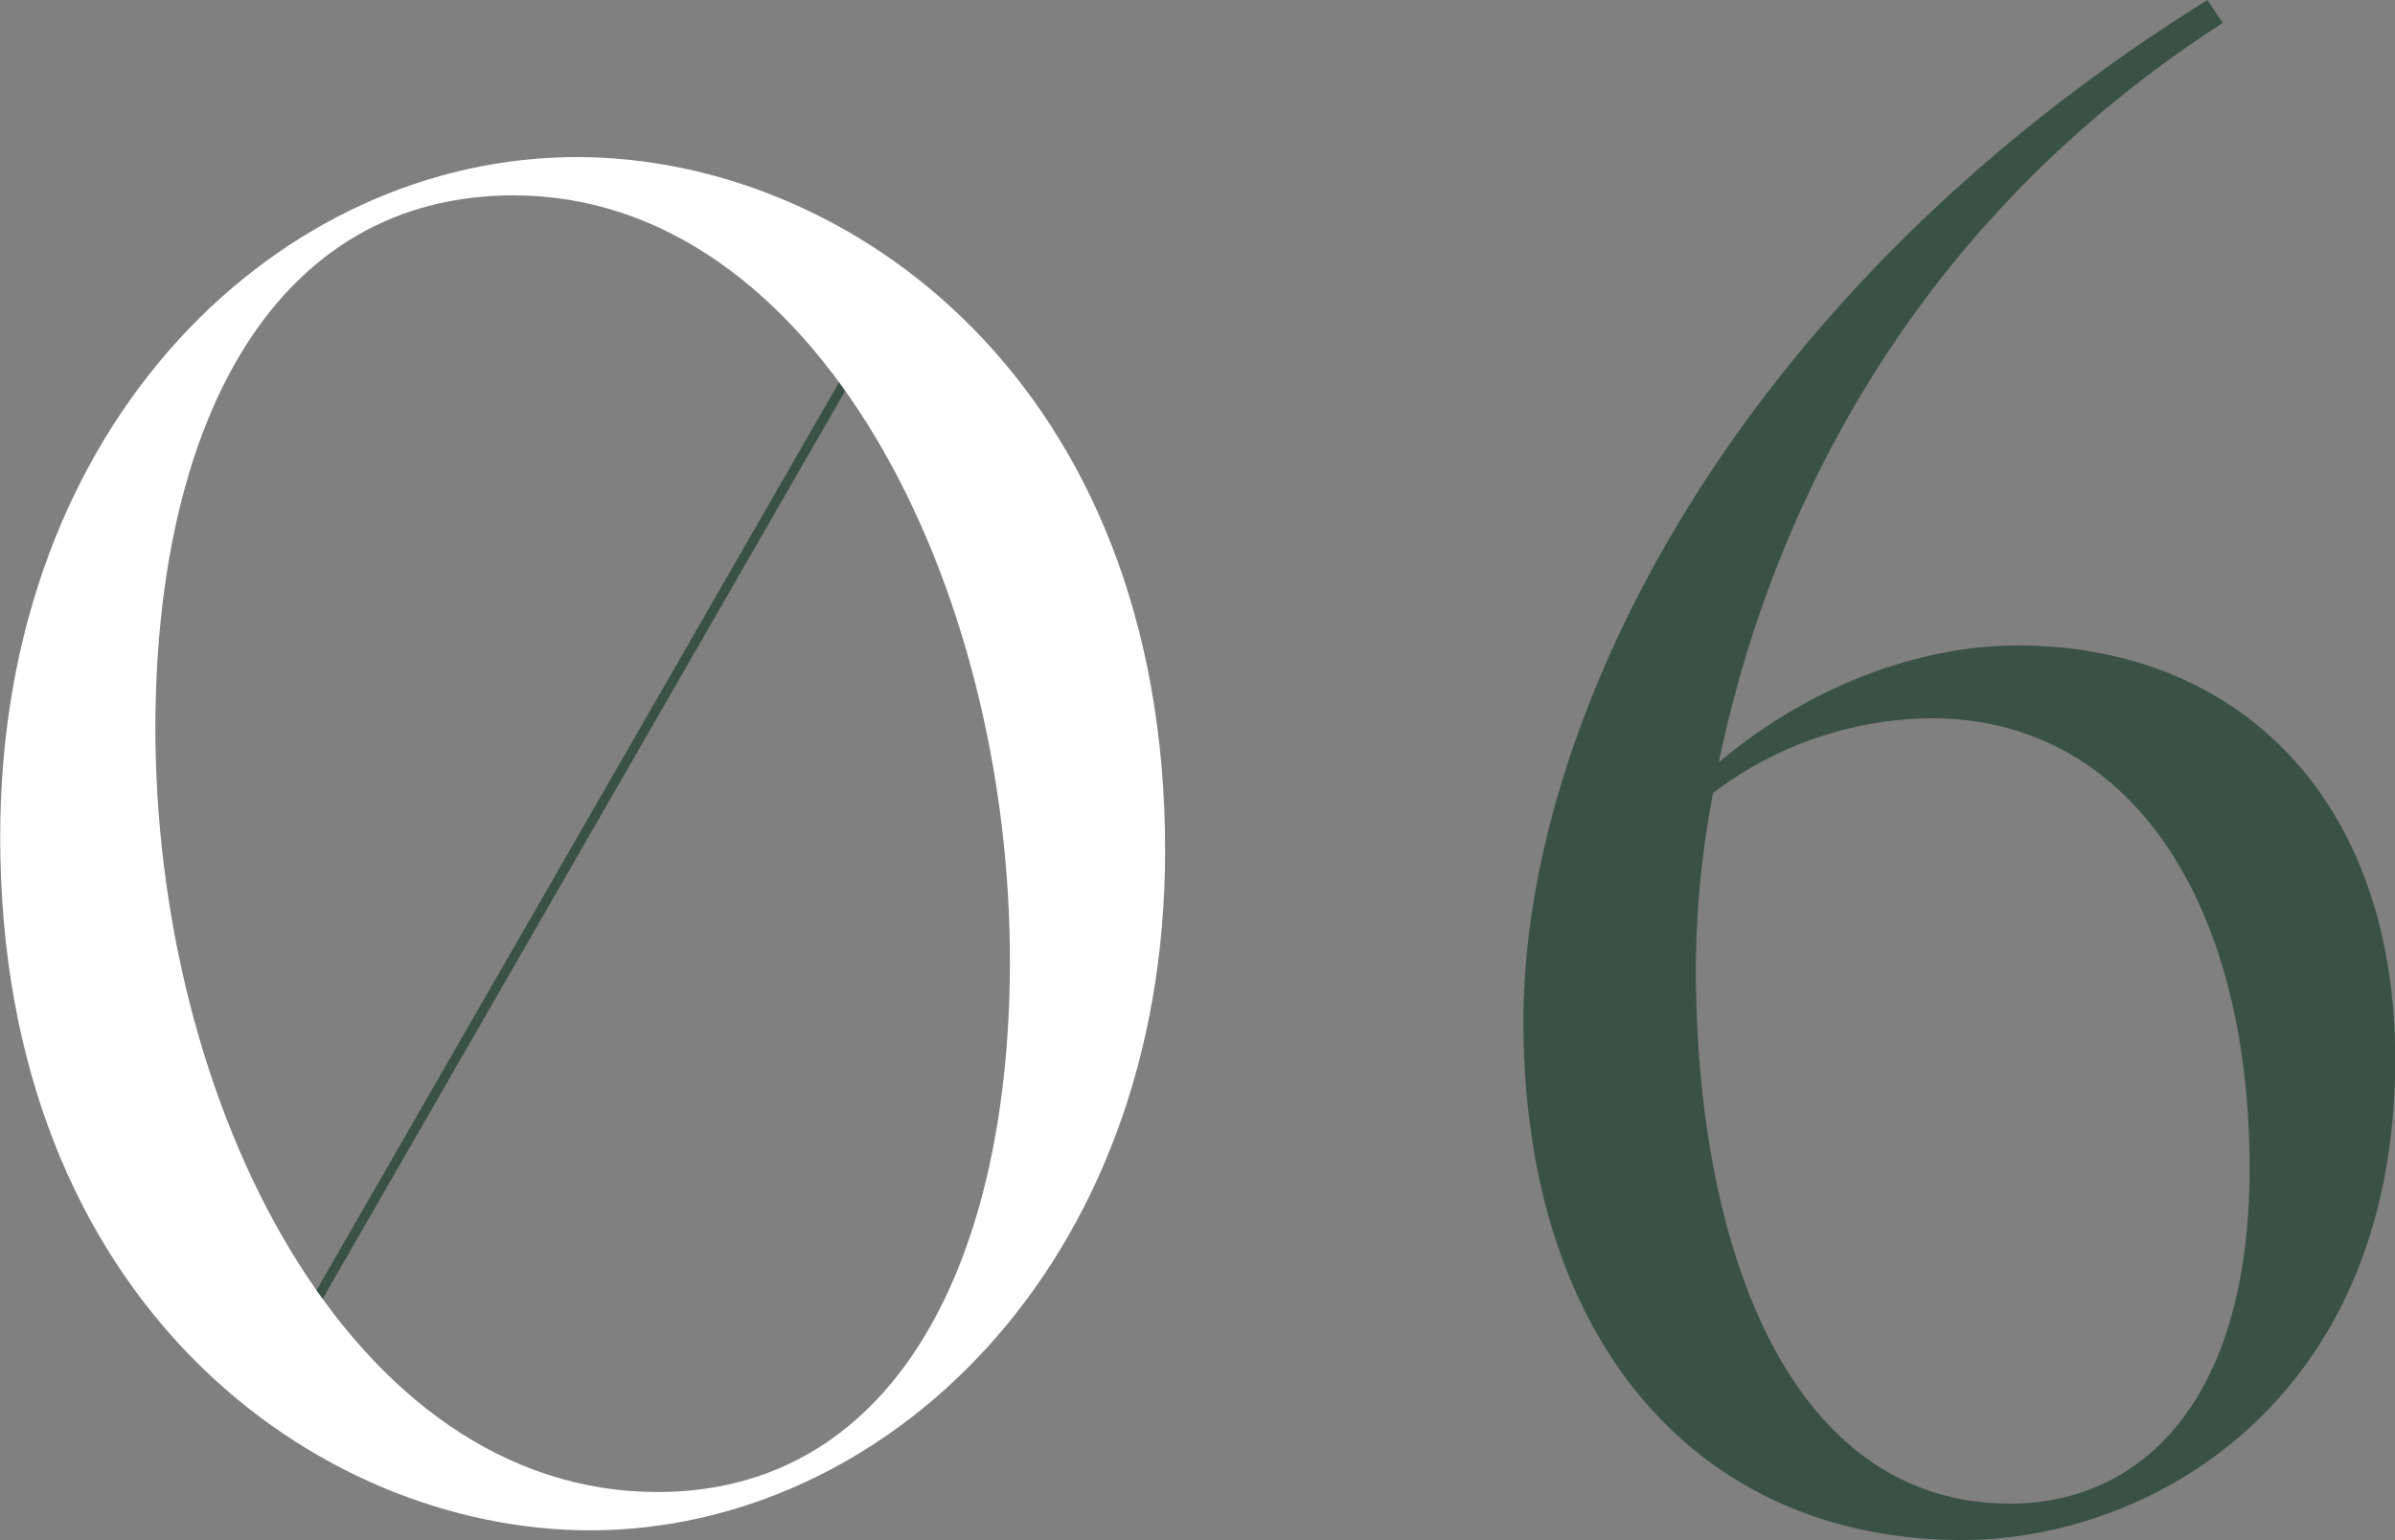 <svg id="num06.svg" xmlns="http://www.w3.org/2000/svg" width="250" height="160.81" viewBox="0 0 250 160.81">
  <rect x="0" y="0" width="250" height="160.81" fill="#808080" stroke="none"/>
  <defs>
    <style>
      .cls-1 {
        fill: #395245;
      }

      .cls-1, .cls-2, .cls-3 {
        fill-rule: evenodd;
      }

      .cls-2 {
        fill: none;
        stroke: #395245;
        stroke-width: 1px;
      }

      .cls-3 {
        fill: #fff;
      }
    </style>
  </defs>
  <path id="_6" data-name="6" class="cls-1" d="M1664.44,6433.46c19.8,0,45.2-14.6,45.2-50.2,0-27.4-16.6-43.2-39.4-43.2-10.8,0-22.2,4.6-31.2,12.2,4.8-23.2,18.2-55,52.6-77.2l-1.6-2.4c-50.4,31.4-71.4,76-71.4,106.6C1618.64,6412.66,1636.84,6433.46,1664.44,6433.46Zm-27.8-59.8a98.54,98.54,0,0,1,1.8-18.2,38.178,38.178,0,0,1,22.8-7.8c20.6,0,33.2,19,33.2,47,0,24.4-11.4,35-25,35C1646.44,6429.66,1636.64,6403.06,1636.64,6373.66Z" transform="translate(-1459.62 -6272.66)"/>
  <g id="_0" data-name="0">
    <path id="シェイプ" class="cls-2" d="M1552.59,6304.22l-64.18,111.55" transform="translate(-1459.62 -6272.66)"/>
    <path id="_01" data-name="01" class="cls-3" d="M1521.24,6432.45c30.6,0,60-27.4,60-71,0-48.8-33-72.39-61.4-72.39-30.8,0-60.2,27.4-60.2,70.99C1459.64,6408.85,1492.84,6432.45,1521.24,6432.45Zm7-4c-32,0-52.6-40.4-52.4-80.4,0.2-31.99,12.8-54.99,37.4-54.99,31.4,0,52,40.4,51.8,80.59C1564.84,6405.45,1552.44,6428.45,1528.24,6428.45Z" transform="translate(-1459.62 -6272.66)"/>
  </g>
</svg>
